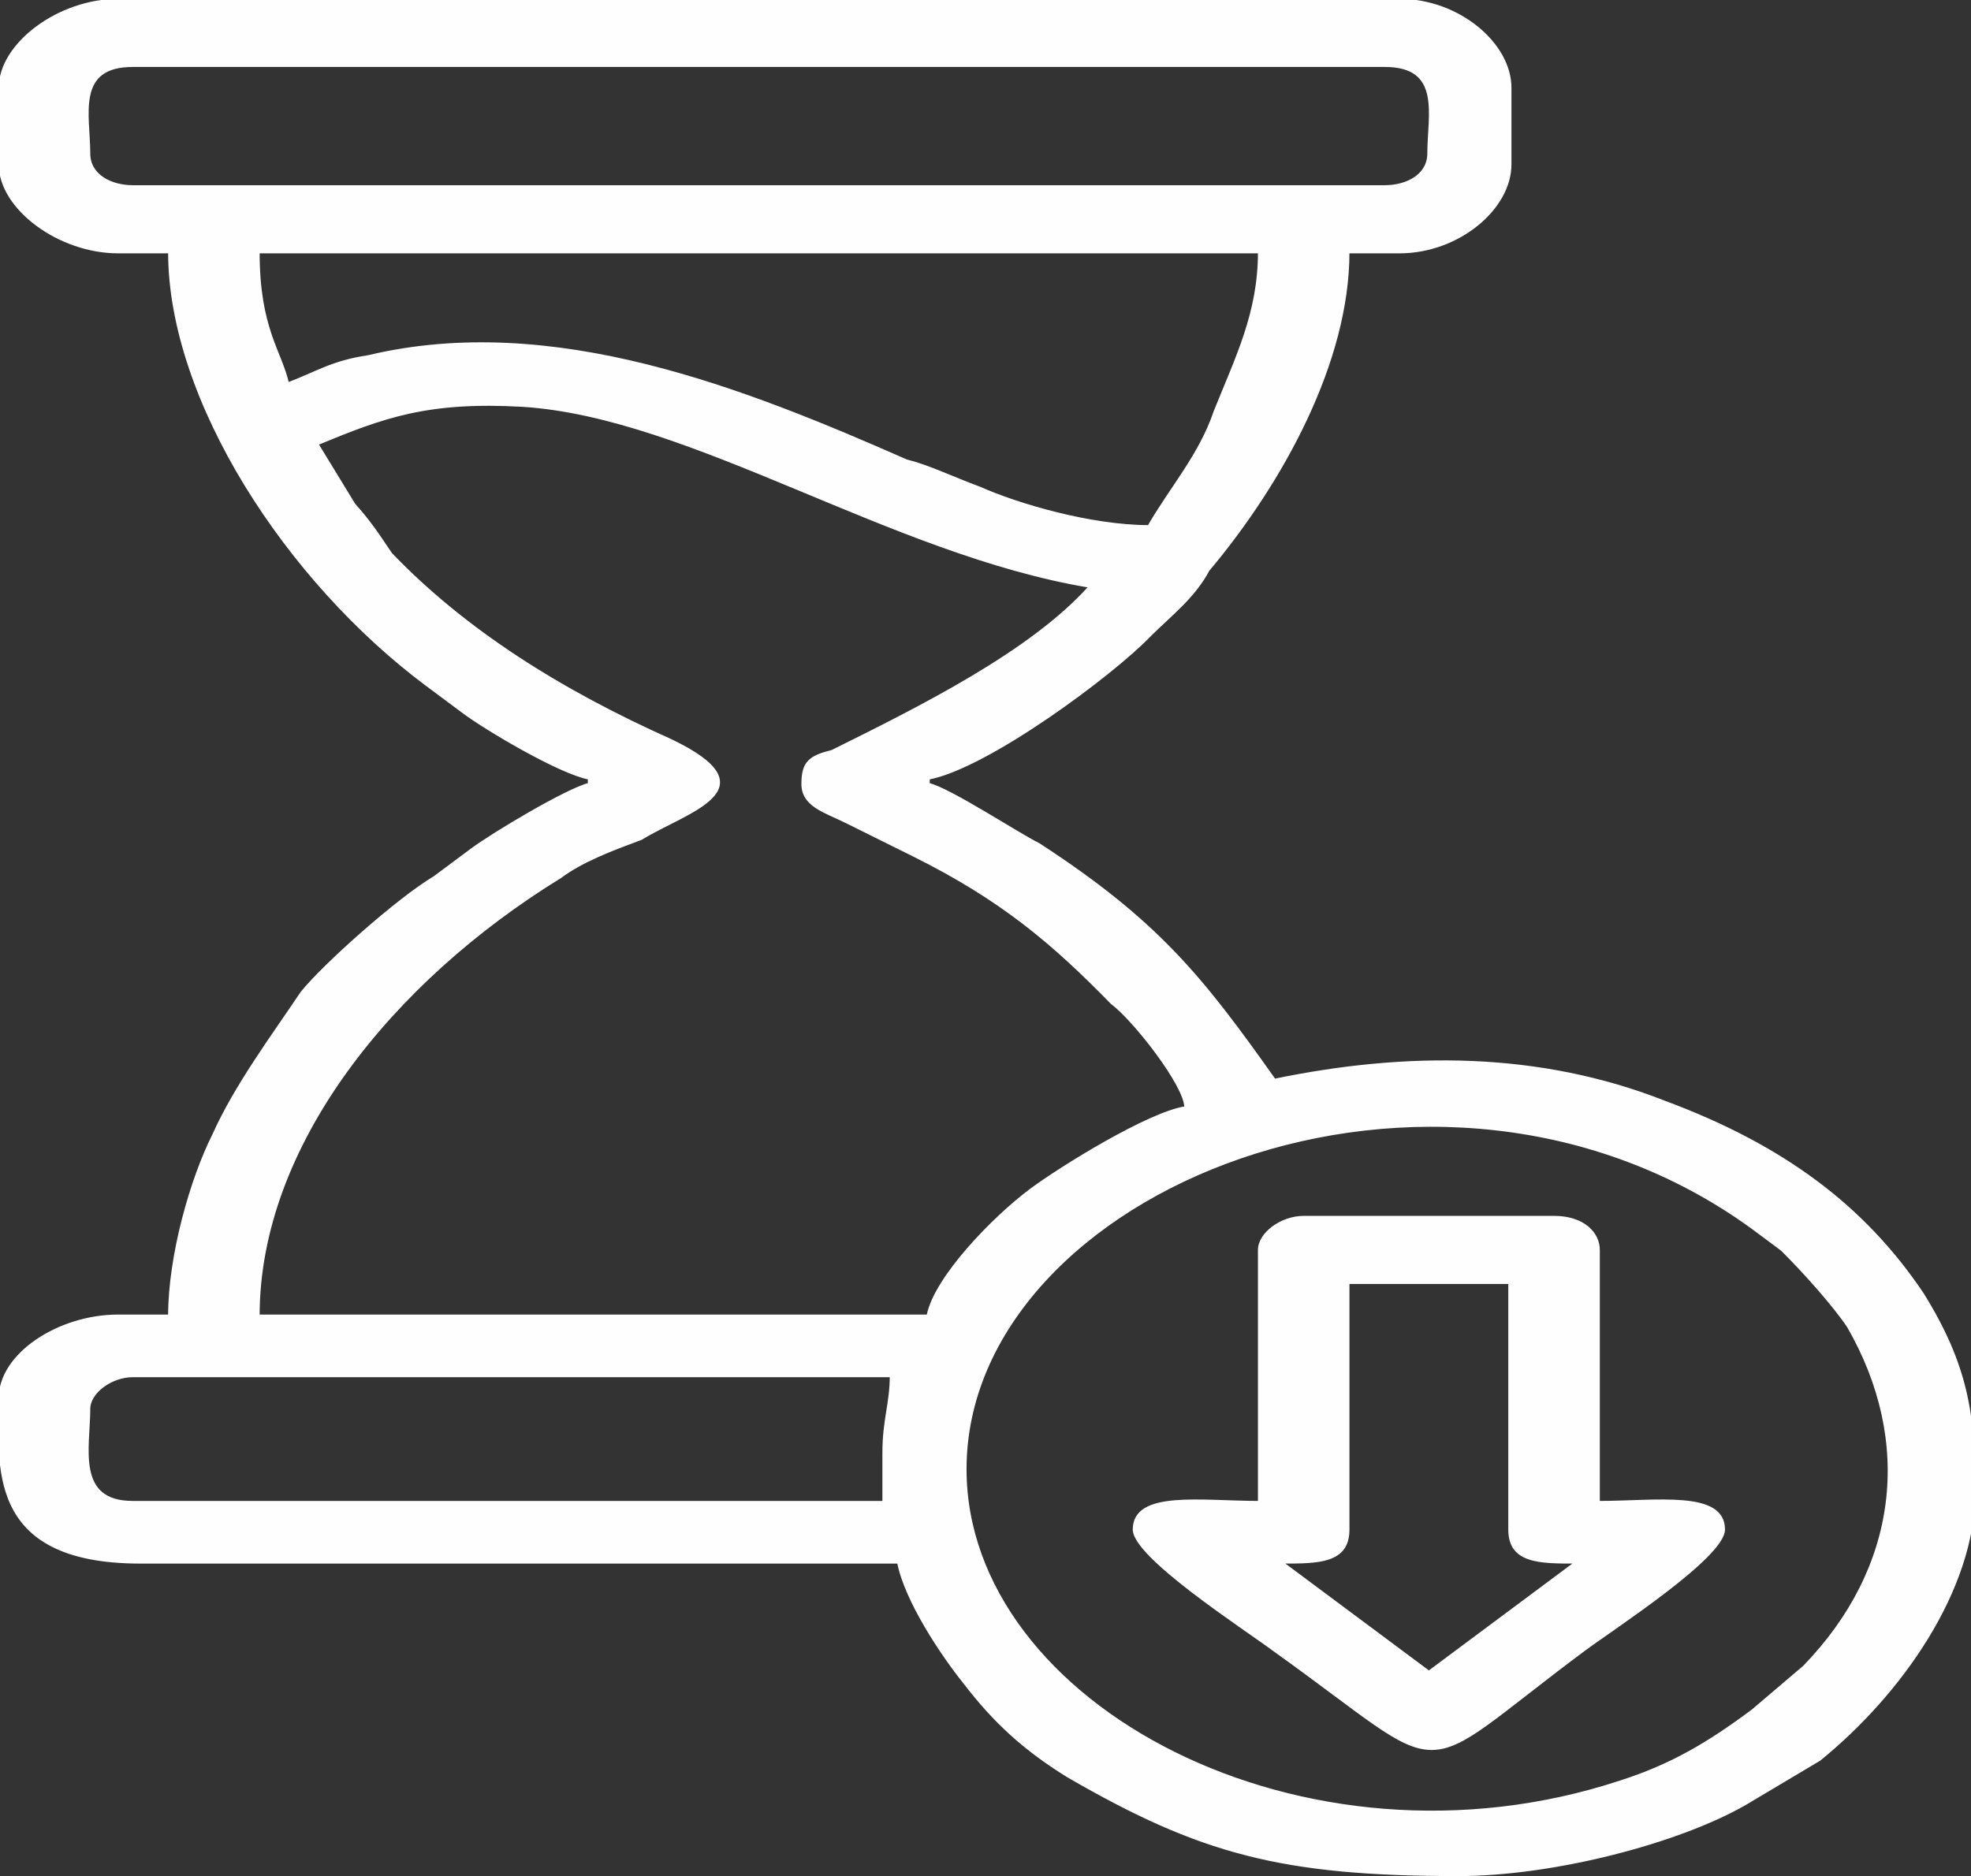 <?xml version="1.0" encoding="UTF-8"?>
<svg xmlns="http://www.w3.org/2000/svg" xmlns:xlink="http://www.w3.org/1999/xlink" width="500px" height="476px" viewBox="0 0 500 476" version="1.1">
<rect x="0" y="0" width="500" height="476" fill="#333333" stroke="none"/>
<g id="surface1">
<path style="fill-rule:evenodd;fill:rgb(99.608%,99.608%,99.608%);fill-opacity:1;stroke-width:0.428;stroke-linecap:butt;stroke-linejoin:miter;stroke:rgb(99.608%,99.608%,99.608%);stroke-opacity:1;stroke-miterlimit:4;" d="M 131 267.999 C 131 217 194.999 181.999 238.001 224 L 241.999 228 C 245 232.001 249 238.001 251 241.999 C 260 262.999 258.001 286.001 245 304 L 238.001 311.999 C 232.001 317.999 227.001 322 220 325.001 C 177 343.999 131 311 131 267.999 Z M 120 265.001 L 120 273.999 L 18 273.999 C 9.999 273.999 12 263.999 12 256.999 C 12 254.001 14.999 251 18 251 L 121 251 C 121 256 120 259.001 120 265.001 Z M 43 81 C 52.001 76 58.001 72.999 70.999 74.001 C 94.001 76 121 101.001 148 107.001 C 140.001 119 125.001 129.001 112.999 137 C 110 137.999 109.001 139.001 109.001 142.999 C 109.001 147 112 147.999 115 150.001 L 124.001 156.001 C 136 164 143 172.001 151 183.001 C 153.999 186 161.001 197.999 161.001 202 C 156.001 202.999 143.999 213 140.001 217 C 135.001 222.001 127 233.001 126 240 L 34.999 240 C 34.999 208.999 53 179 76 159.999 C 79 157 83.001 154.999 86.999 153 C 93.001 147.999 105 143.999 91 135.001 C 76 126 63.001 115 53 101.001 C 50.999 97.001 50 94.999 48 92 Z M 34.999 45.999 L 171.001 45.999 C 171.001 56.999 168 65 165.001 75.001 C 163 82.999 158.999 88.999 156.001 96.001 C 148 96.001 137.999 92 132.999 88.999 C 129.001 87 126 85.001 122.999 83.999 C 101 71 75 56.999 50 65 C 45 66 43 67.999 39 70 C 38 64.001 34.999 60 34.999 45.999 Z M 12 28 C 12 21 9.999 11.999 18 11.999 L 188 11.999 C 196.001 11.999 194 21 194 28 C 194 32 191.001 33.999 188 33.999 L 18 33.999 C 14.999 33.999 12 32 12 28 Z M -0.001 16 L -0.001 30.001 C -0.001 38 8 45.999 16.001 45.999 L 23 45.999 C 23 72.999 39 105.999 58.001 125 C 60 126.999 60.999 128.001 63.001 130 C 65.999 132.999 76 141 80 142 L 80 142.999 C 76.999 143.999 66.999 152 64 154.999 C 62.001 157 60.999 158 59 159.999 C 54 164 44 175.999 40.999 180.999 C 37.001 189.001 32.001 197.999 29 207 C 26.001 214.999 23 229 23 240 L 16.001 240 C 8 240 -0.001 246.999 -0.001 255 C -0.001 267 -2 284.999 19 284.999 L 122 284.999 C 122.999 292.001 127.999 301.999 131 306.999 C 135.001 314.001 138.999 319.001 145.001 324.001 C 163 338 173.999 342.001 198 342.001 C 210.999 342.001 228.001 336.001 236.999 328.999 L 246.999 321 C 258.001 309.001 267.999 289.999 267.999 272 C 267.999 257.999 266.999 249.001 261 235.999 C 253.001 219.999 241.999 208.999 225.999 201 C 209 191.999 191.001 191.999 173 196.999 C 163 178.001 157 168 141 153.999 C 137.999 152 129.001 143.999 126 142.999 L 126 142 C 133.999 140.001 151 123.001 156.001 115.999 C 158.999 112.001 162 109 163.999 104 C 173.999 88 183 66 183 45.999 L 189.999 45.999 C 198 45.999 204.999 38 204.999 30.001 L 204.999 16 C 204.999 7.999 198 0 189.999 0 L 16.001 0 C 8 0 -0.001 7.999 -0.001 16 Z M -0.001 16 " transform="matrix(1.868,0,0,1.391,0.084,0)"/>
<path style="fill-rule:evenodd;fill:rgb(99.608%,99.608%,99.608%);fill-opacity:1;stroke-width:0.428;stroke-linecap:butt;stroke-linejoin:miter;stroke:rgb(99.608%,99.608%,99.608%);stroke-opacity:1;stroke-miterlimit:4;" d="M 173.999 284.999 C 179 284.999 183 284.999 183 278.999 L 183 234 L 204.999 234 L 204.999 278.999 C 204.999 284.999 209 284.999 214 284.999 L 194 305 Z M 171.001 228 L 171.001 273.999 C 163 273.999 153.999 272 153.999 278.999 C 153.999 284 168.999 297.001 173 300.999 C 198 325.001 191.001 325.001 215 300.999 C 219 297.001 234 284 234 278.999 C 234 272 225 273.999 217.001 273.999 L 217.001 228 C 217.001 224.999 215 222.001 210.999 222.001 L 177 222.001 C 173.999 222.001 171.001 224.999 171.001 228 Z M 171.001 228 " transform="matrix(1.868,0,0,1.391,0.084,0)"/>
</g>
</svg>
